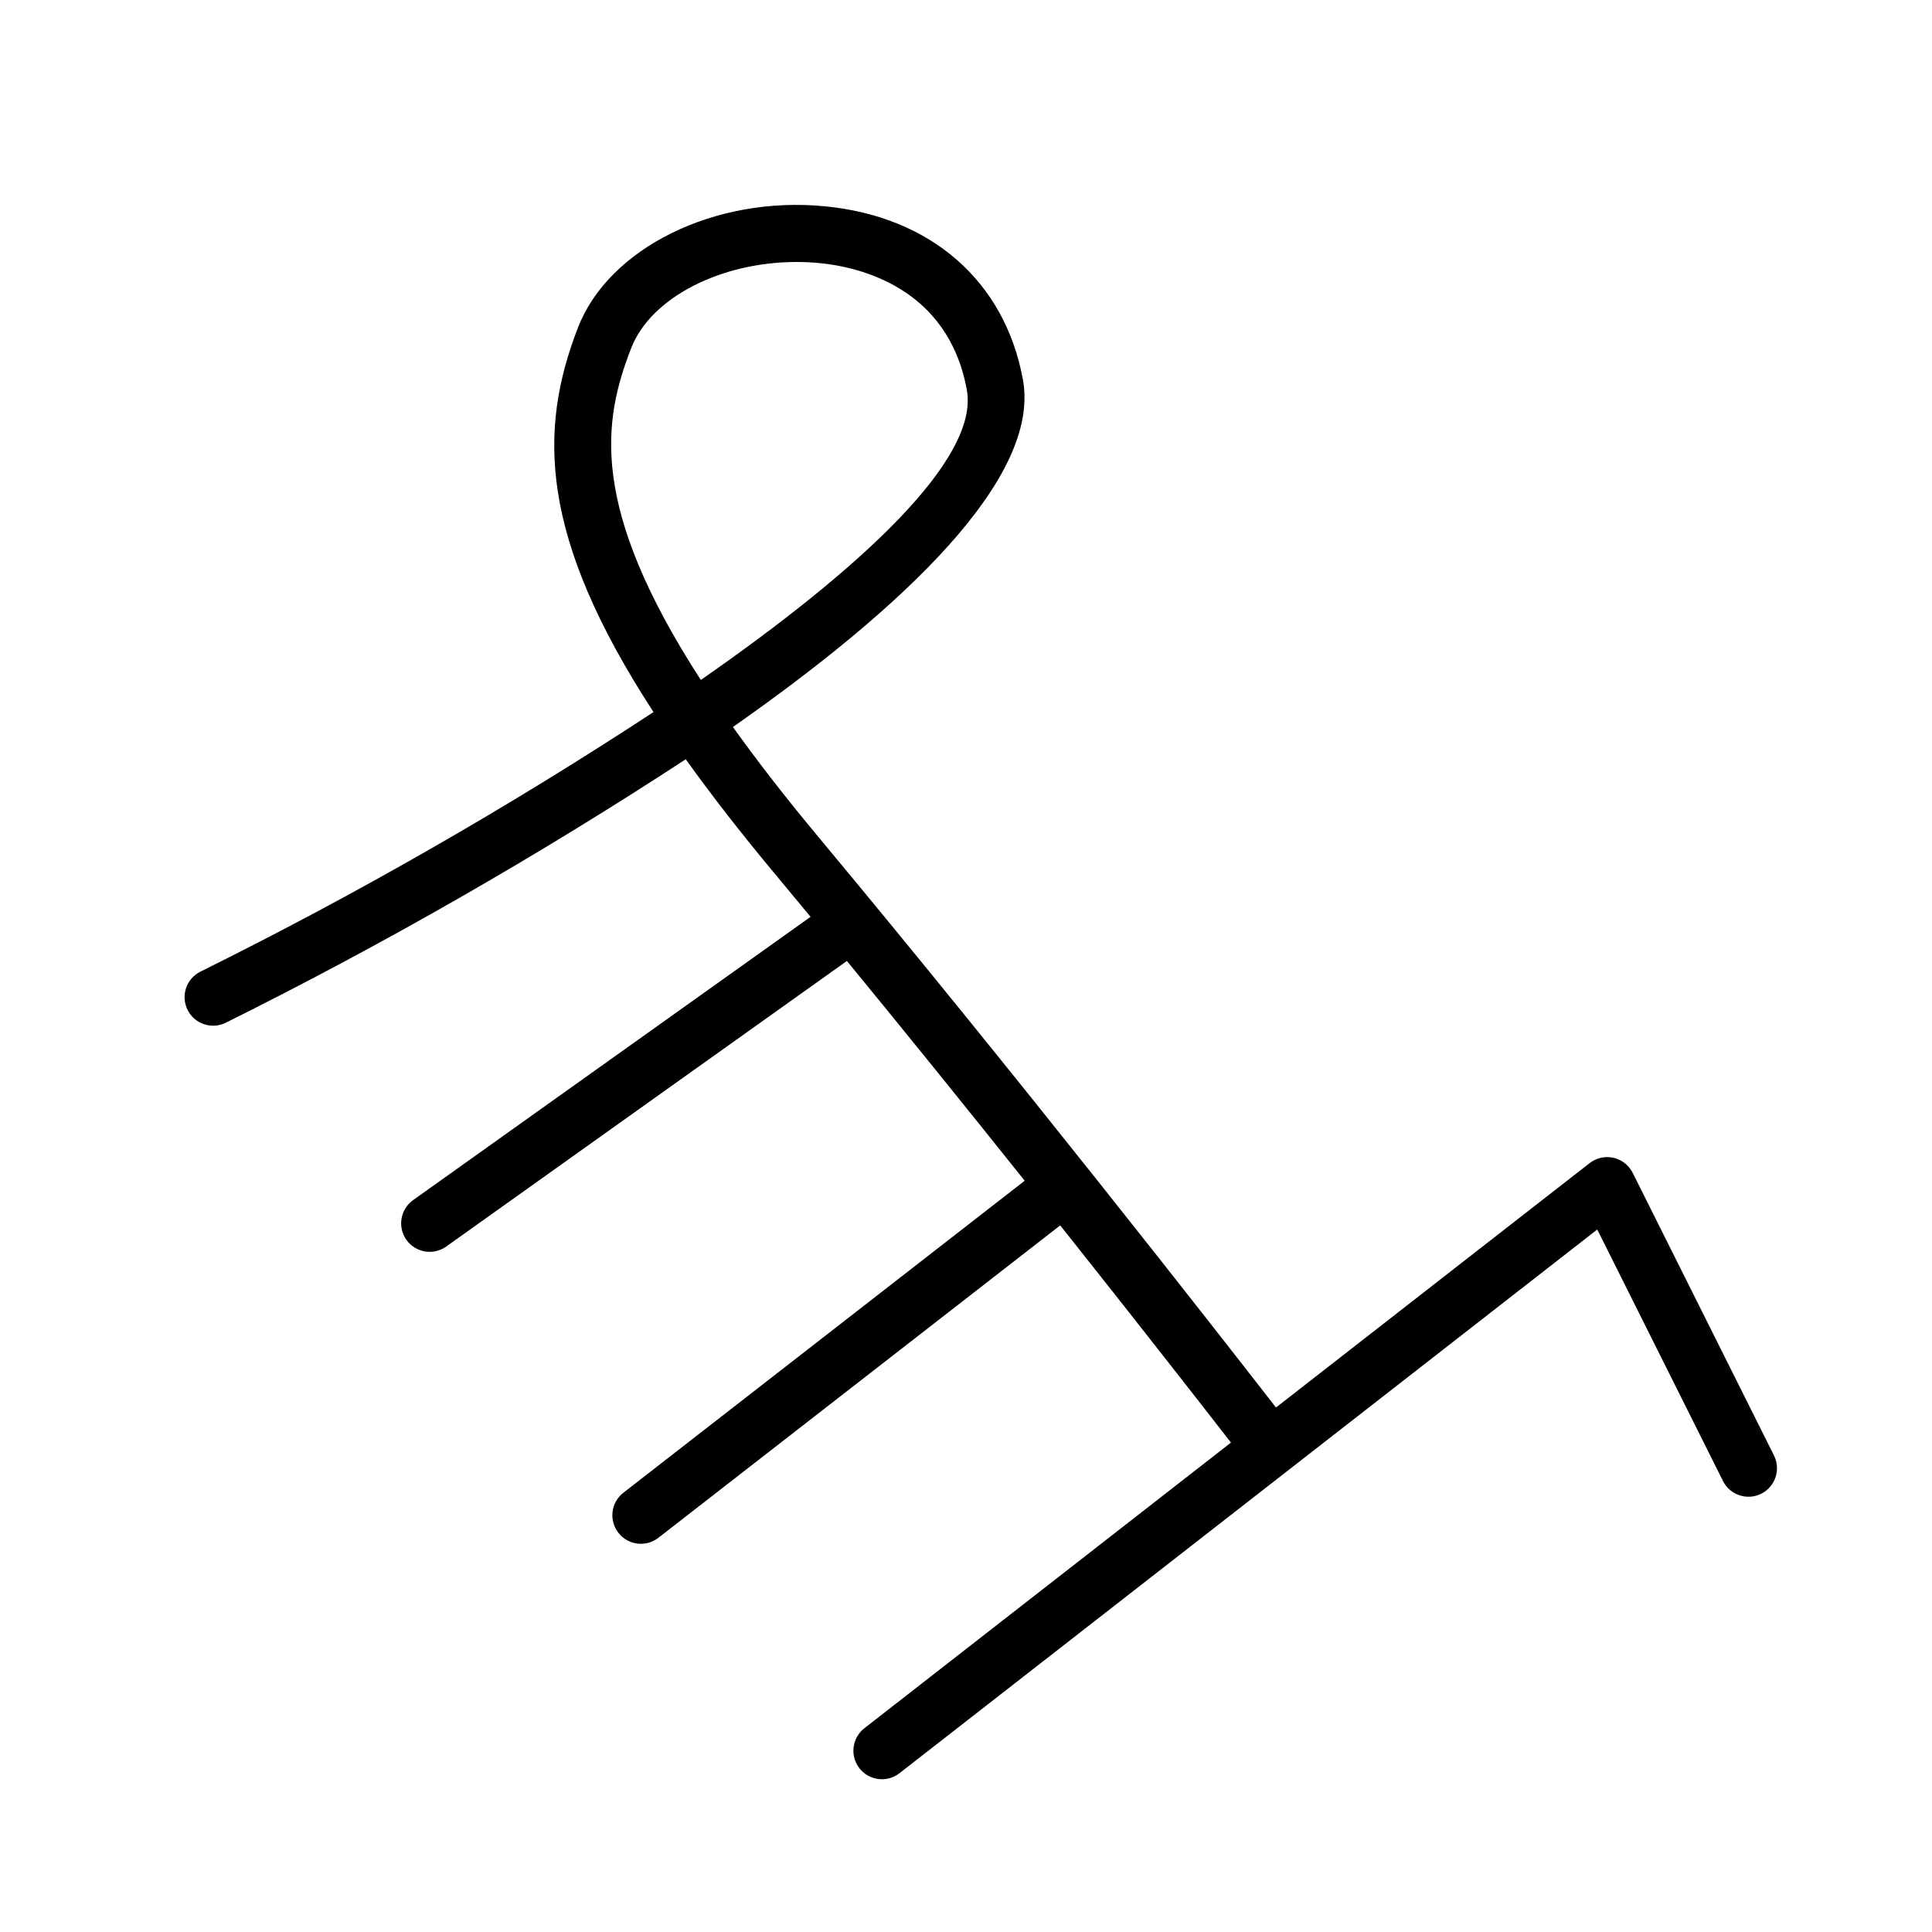 <?xml version="1.0" encoding="UTF-8"?>
<!-- Uploaded to: SVG Repo, www.svgrepo.com, Generator: SVG Repo Mixer Tools -->
<svg fill="#000000" width="800px" height="800px" version="1.1" viewBox="144 144 512 512" xmlns="http://www.w3.org/2000/svg">
 <path d="m614.12 529.71-37.441-74.895c-1.016-2.023-2.883-3.488-5.09-3.988-2.211-0.5-4.527 0.016-6.316 1.406l-83.129 64.773c-15.754-20.289-68.984-88.473-121.11-151.02-8.867-10.641-16.414-20.383-22.801-29.324 44.543-31.188 81.633-65.738 76.855-92.008-4.746-26.109-24.387-43.301-52.539-45.988-29.082-2.828-57.184 11.031-65.371 32.121-10.539 27.148-10.316 55.336 20.004 101.92-38.609 25.32-78.703 48.289-120.07 68.789-3.734 1.852-5.262 6.383-3.41 10.117 1.848 3.738 6.371 5.273 10.113 3.43 41.973-20.871 82.684-44.191 121.92-69.832 6.727 9.406 14.578 19.52 23.691 30.453 3.125 3.75 6.254 7.519 9.383 11.309l-105.32 75.059c-1.637 1.16-2.742 2.926-3.078 4.902-0.336 1.98 0.133 4.008 1.297 5.644 1.164 1.633 2.93 2.738 4.91 3.07 1.977 0.328 4.008-0.141 5.641-1.309l106.18-75.676c16.488 20.086 32.605 40.078 47.113 58.246l-106.36 82.688c-3.289 2.566-3.879 7.309-1.32 10.602s7.301 3.891 10.598 1.336l106.5-82.797c21.012 26.445 37.598 47.715 45.246 57.562l-97.168 75.715c-3.273 2.57-3.852 7.305-1.293 10.59 2.555 3.281 7.289 3.879 10.582 1.336l184.95-144.11 33.312 66.641c1.867 3.734 6.406 5.25 10.141 3.383 3.731-1.867 5.246-6.406 3.379-10.141zm-302.85-293.45c5.211-13.426 23.789-22.832 43.824-22.832 1.996 0 4.012 0.094 6.023 0.285 10.098 0.965 34.109 6.168 39.109 33.648 3.32 18.27-28.062 47.336-70.5 76.832-29.859-46.105-25.875-68.82-18.457-87.934z"/>
</svg>